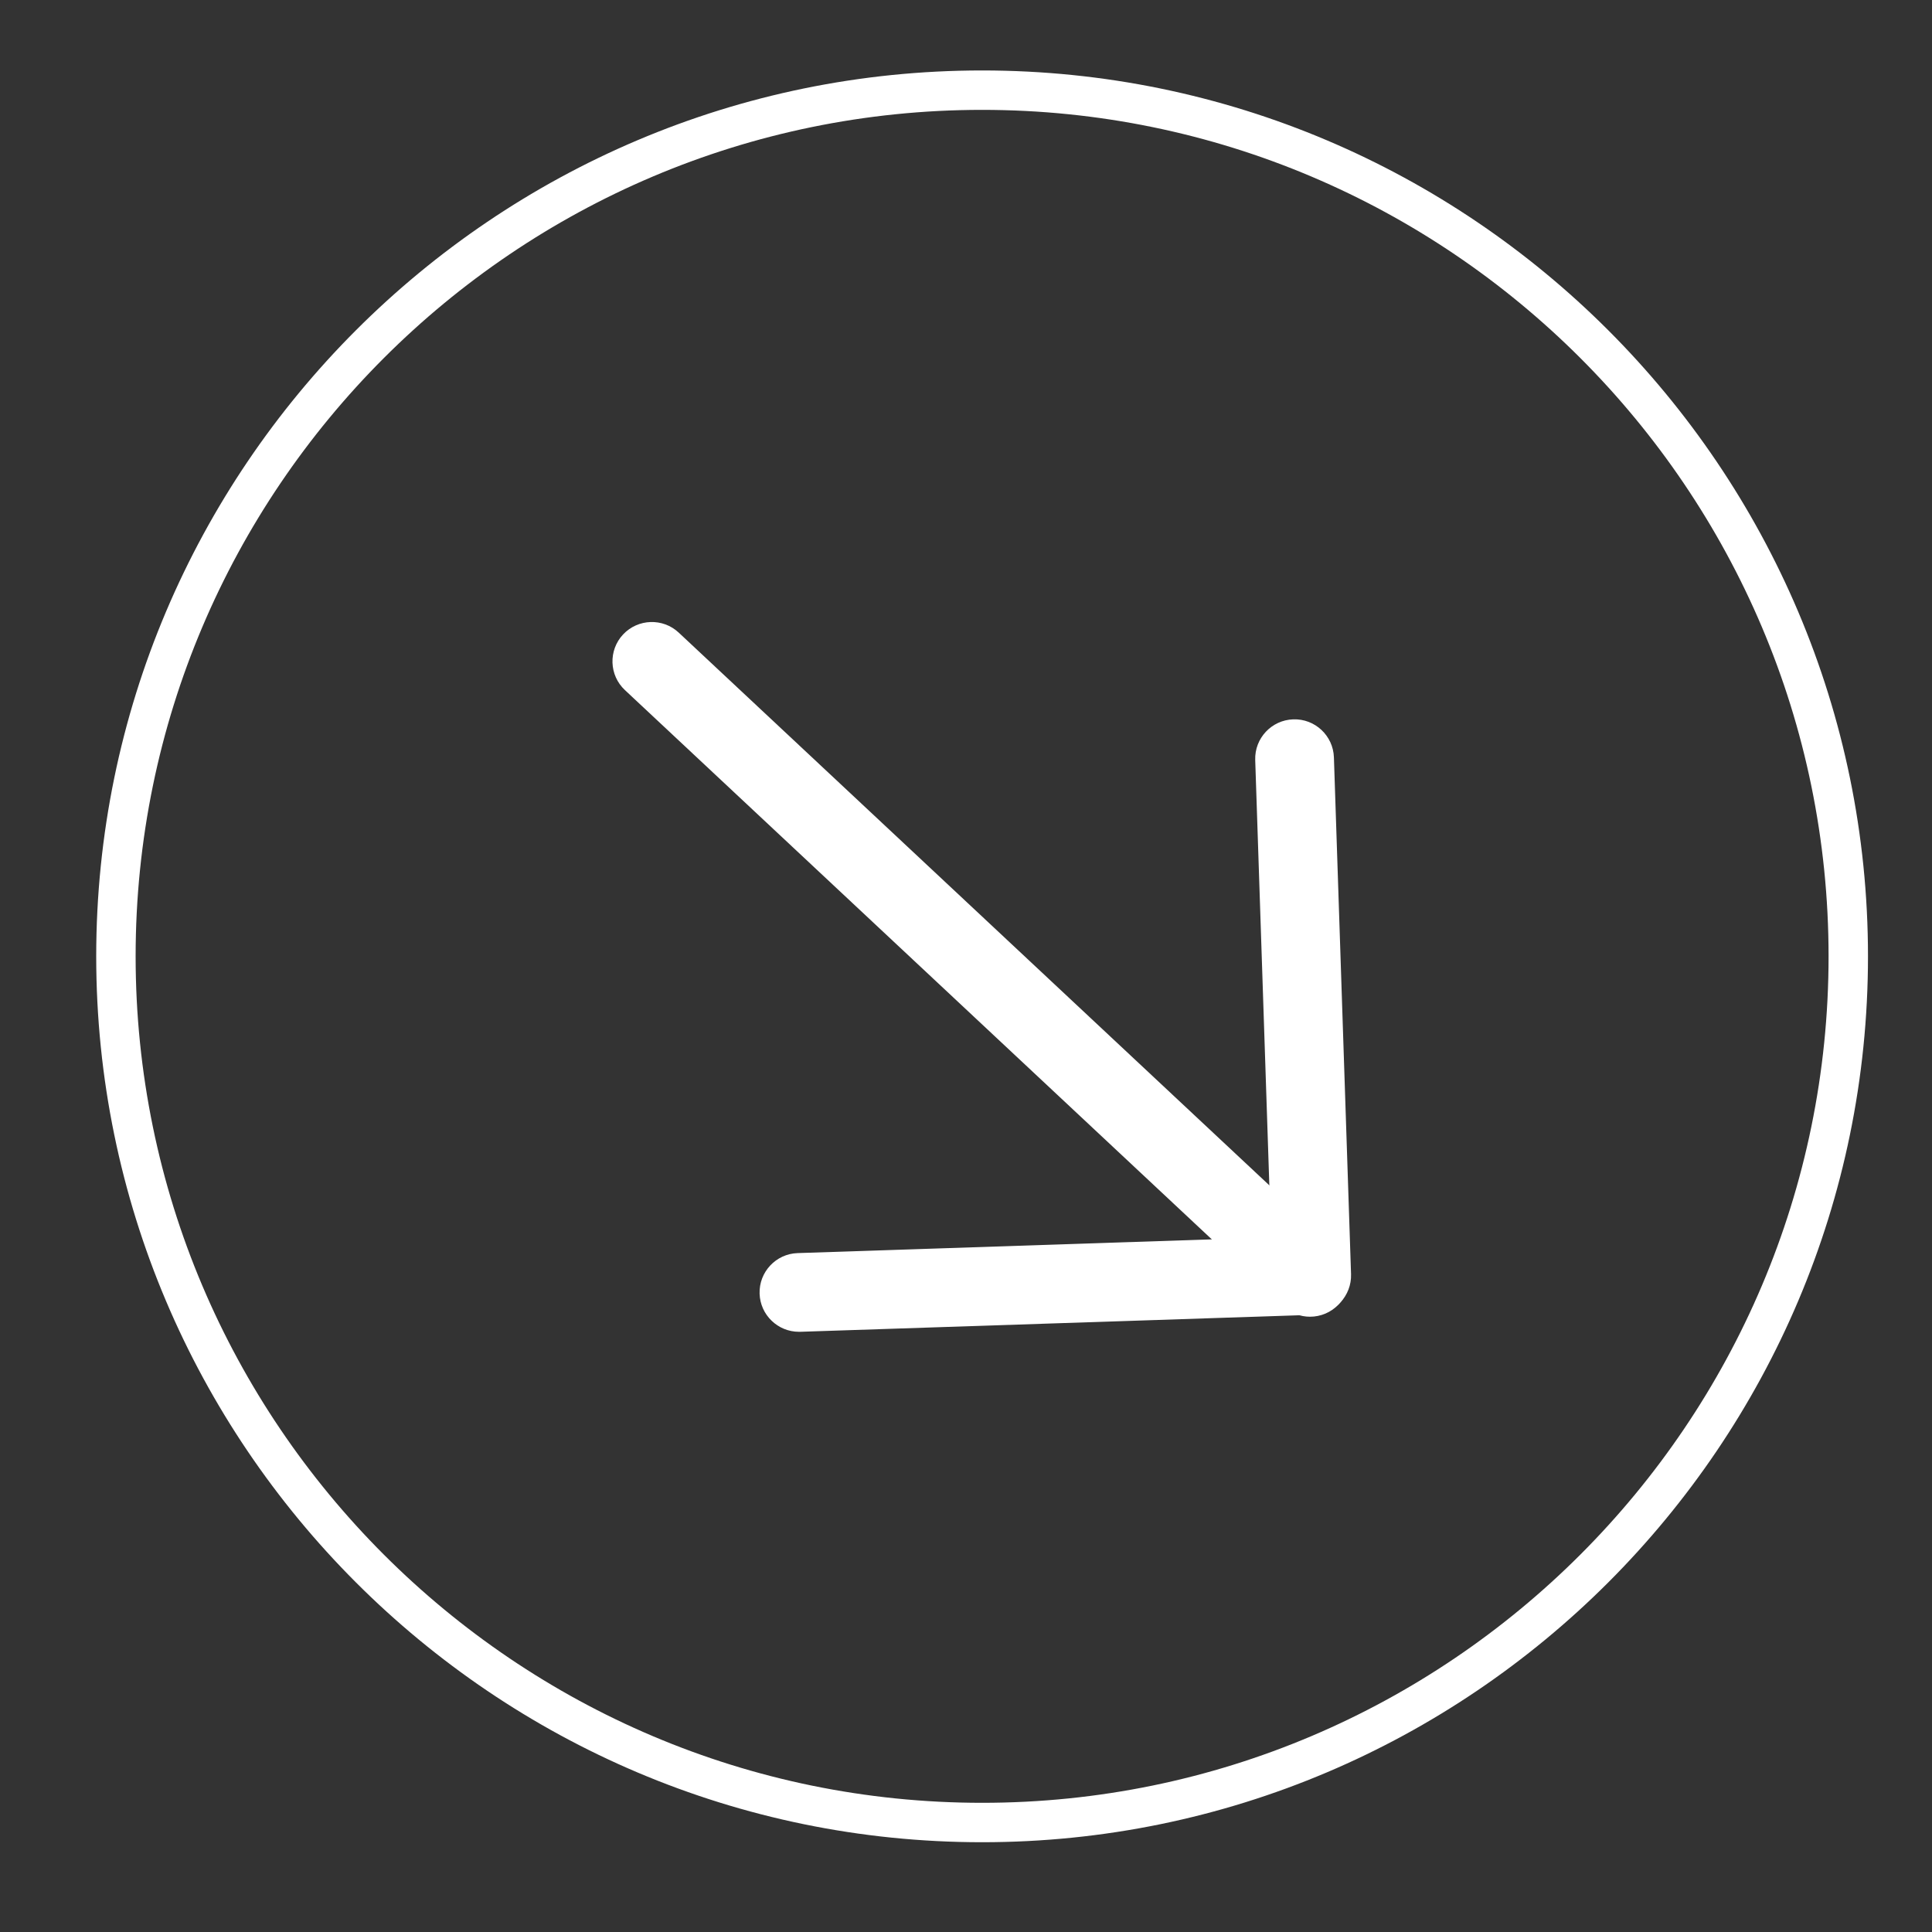<svg xmlns="http://www.w3.org/2000/svg" xmlns:xlink="http://www.w3.org/1999/xlink" id="Livello_1" x="0px" y="0px" viewBox="0 0 300 300" style="enable-background:new 0 0 300 300;" xml:space="preserve"><rect x="0" y="0" width="300" height="300" fill="#333333" stroke="none"/><style type="text/css">	.st0{fill:#FFFFFF;}</style><g>	<g>		<g>			<path class="st0" d="M203.42,204.46c-1.5,0-3-0.55-4.18-1.65l-102.2-95.65c-2.47-2.31-2.59-6.18-0.29-8.64    c2.31-2.46,6.18-2.59,8.64-0.29l102.21,95.65c2.46,2.31,2.59,6.18,0.29,8.64C206.68,203.81,205.05,204.46,203.42,204.46z"></path>		</g>		<g>			<path class="st0" d="M124.06,206.8c-3.28,0-6-2.61-6.11-5.91c-0.11-3.37,2.53-6.2,5.91-6.31l73.51-2.44l-2.46-74.13    c-0.11-3.37,2.53-6.2,5.91-6.31c3.36-0.12,6.2,2.53,6.31,5.91l2.66,80.24c0.11,3.37-2.53,6.2-5.91,6.31l-79.62,2.64    C124.2,206.8,124.13,206.8,124.06,206.8z"></path>		</g>	</g>	<g>		<path class="st0" d="M152.5,286.06c-75.85,0-137.56-61.71-137.56-137.56c0-75.85,61.71-137.56,137.56-137.56   c75.85,0,137.56,61.71,137.56,137.56C290.06,224.35,228.35,286.06,152.5,286.06z M152.5,17.06   c-72.48,0-131.44,58.97-131.44,131.44c0,72.48,58.97,131.44,131.44,131.44c72.48,0,131.44-58.97,131.44-131.44   C283.94,76.02,224.98,17.06,152.5,17.06z"></path>	</g></g></svg>
